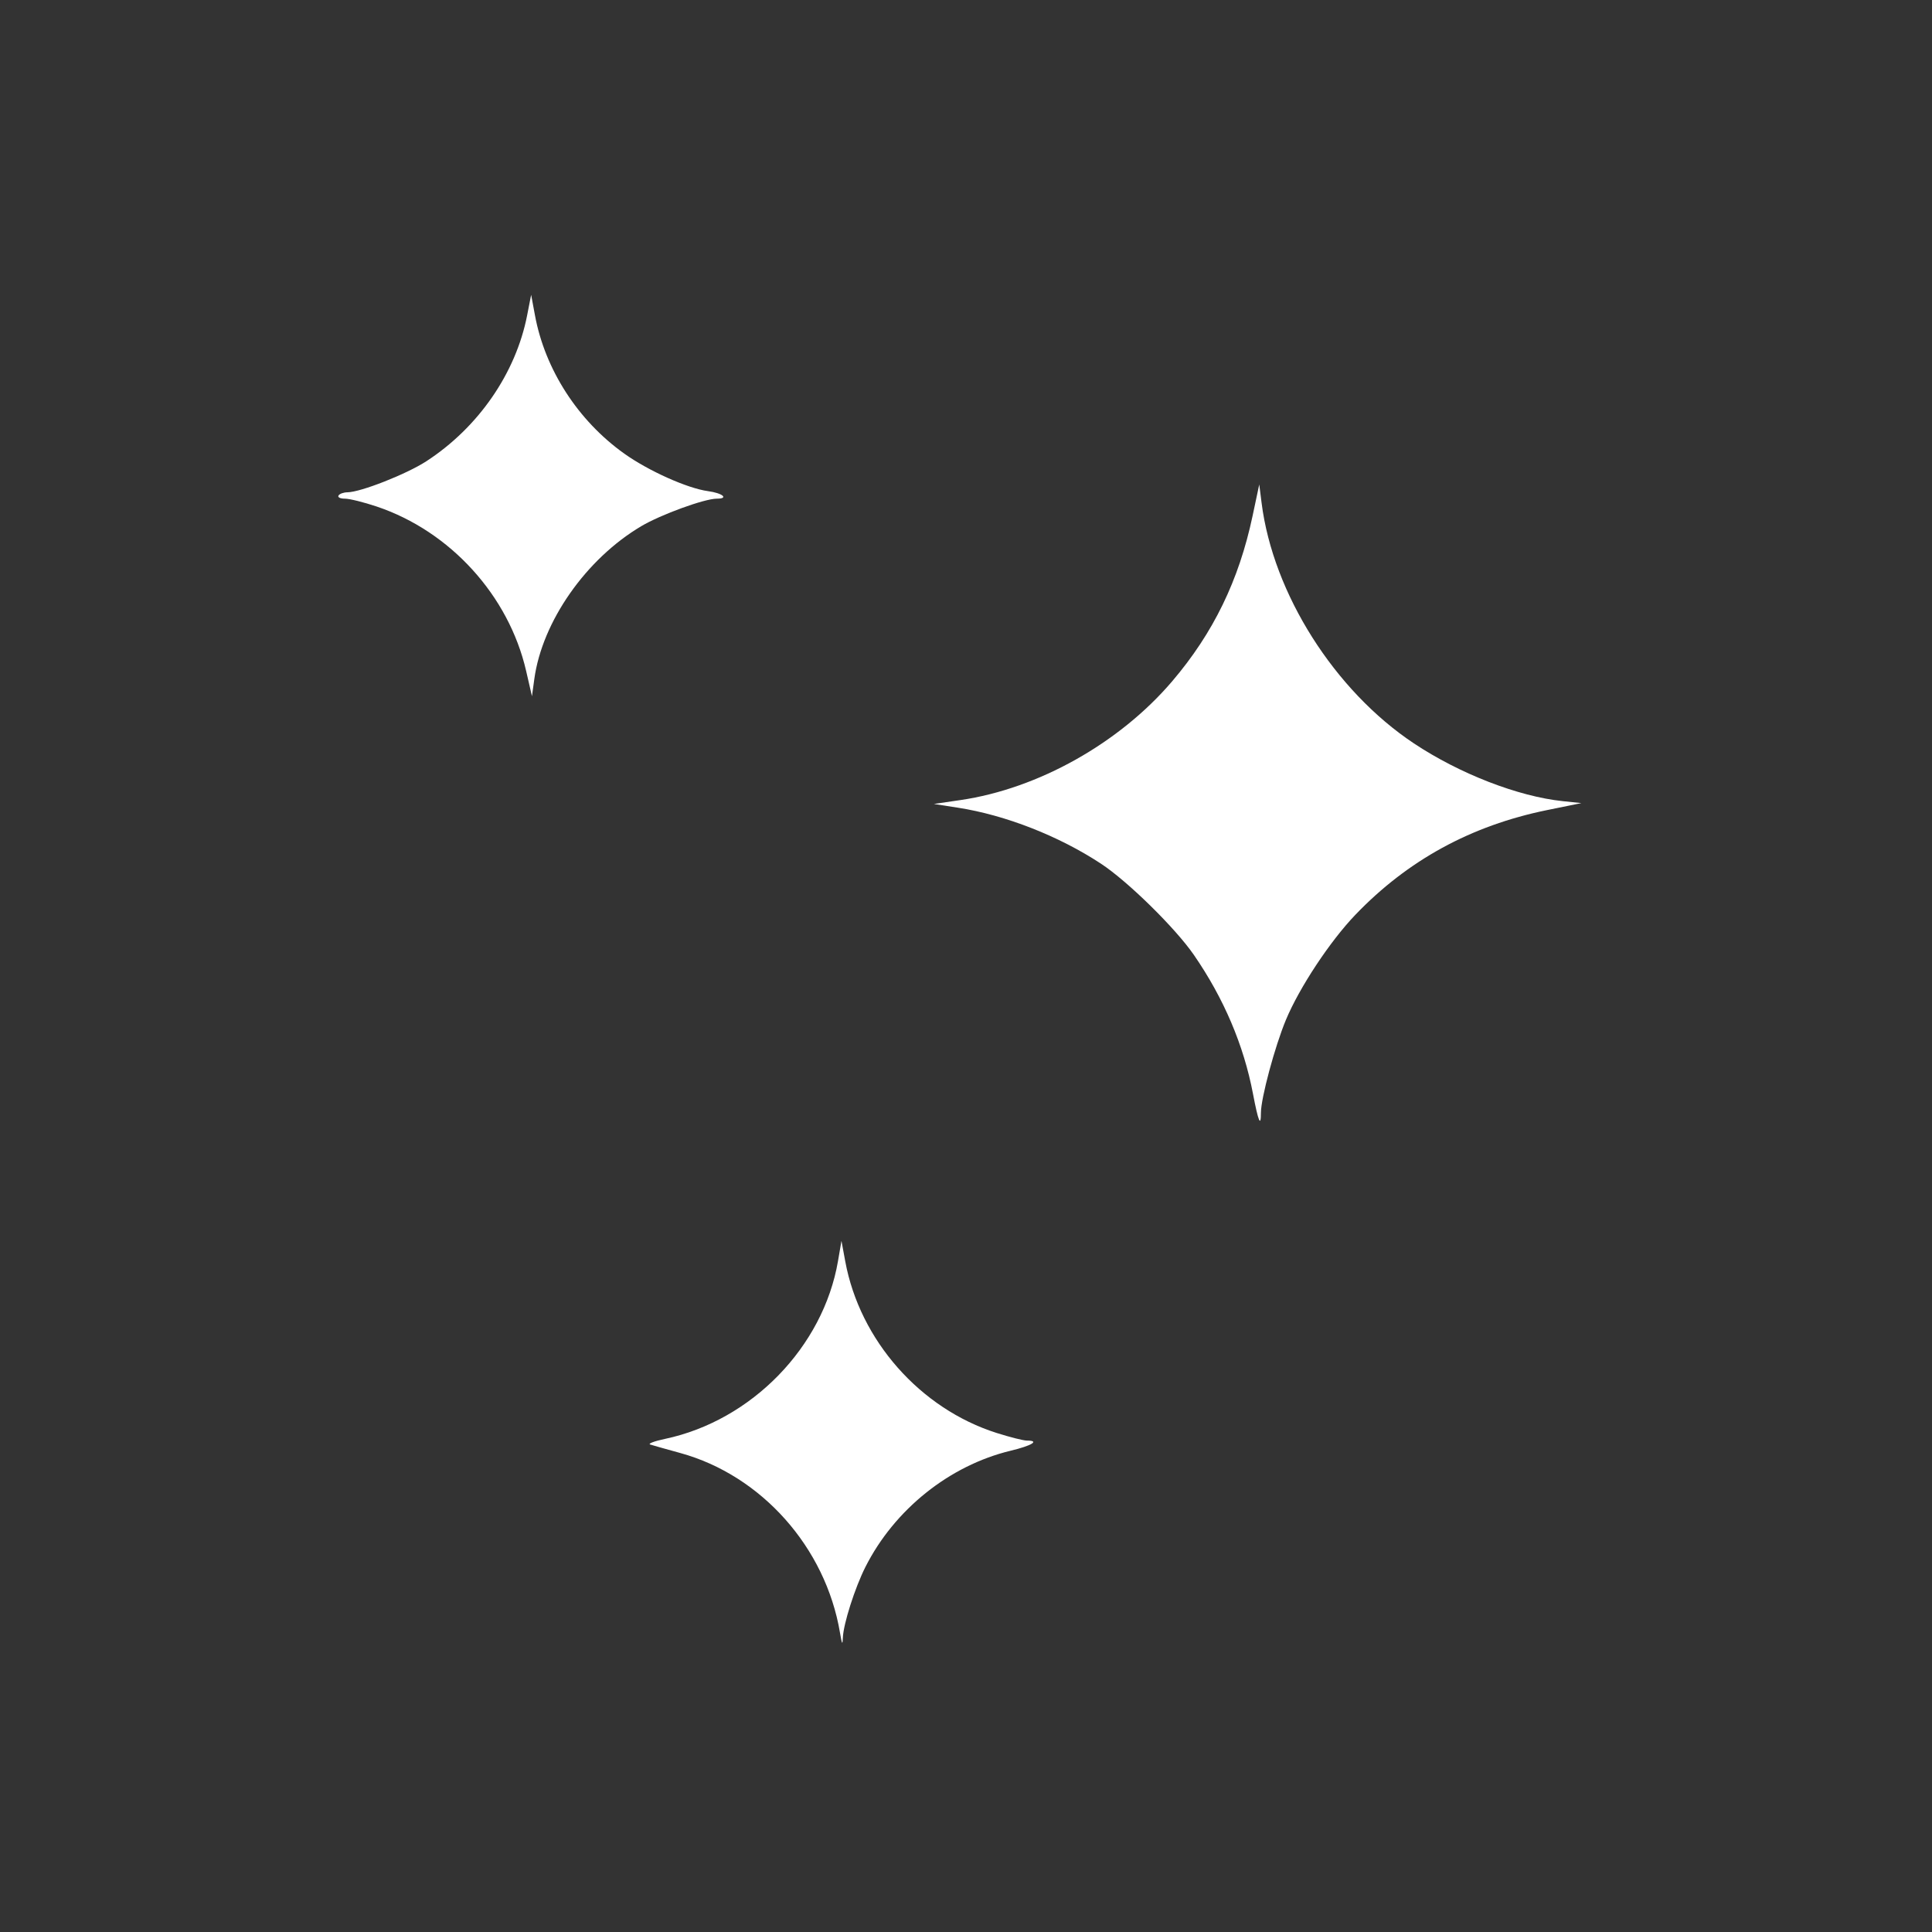 <svg width="129" height="129" viewBox="0 0 129 129" fill="none" xmlns="http://www.w3.org/2000/svg">
<rect x="0" y="0" width="129" height="129" fill="#333333" stroke="none"/>
<path fill-rule="evenodd" clip-rule="evenodd" d="M35.197 21.055C34.441 24.919 31.945 28.534 28.473 30.794C27.152 31.654 24.074 32.866 23.198 32.871C22.943 32.873 22.676 32.969 22.604 33.085C22.53 33.205 22.713 33.296 23.03 33.296C23.336 33.296 24.287 33.531 25.143 33.818C30.061 35.467 33.971 39.766 35.13 44.798L35.519 46.487L35.677 45.334C36.203 41.5 39.128 37.32 42.814 35.135C44.123 34.359 47.042 33.296 47.863 33.296C48.686 33.296 48.249 32.925 47.271 32.793C45.904 32.609 43.299 31.441 41.682 30.288C38.592 28.086 36.393 24.681 35.72 21.056L35.465 19.684L35.197 21.055ZM83.633 34.457C82.721 38.754 81.011 42.27 78.264 45.492C74.747 49.617 69.323 52.661 64.136 53.42L62.356 53.681L63.956 53.929C67.137 54.423 70.709 55.822 73.522 57.675C75.306 58.85 78.477 61.965 79.713 63.756C81.712 66.652 83.046 69.789 83.664 73.041C84.014 74.883 84.192 75.308 84.192 74.302C84.192 73.329 85.123 69.867 85.861 68.096C86.76 65.94 88.799 62.854 90.494 61.086C93.991 57.438 98.216 55.128 103.288 54.092L105.588 53.623L104.345 53.493C101.37 53.182 97.455 51.663 94.409 49.638C89.109 46.116 85.004 39.636 84.237 33.582L84.081 32.346L83.633 34.457ZM55.954 84.198C54.969 89.938 50.188 94.852 44.395 96.077C43.682 96.227 43.241 96.396 43.415 96.452C43.59 96.508 44.493 96.763 45.422 97.018C50.848 98.511 55.126 103.323 56.085 109.012C56.218 109.8 56.259 109.871 56.278 109.348C56.313 108.429 57.081 106.021 57.783 104.629C59.721 100.791 63.394 97.85 67.48 96.865C68.912 96.52 69.444 96.188 68.565 96.188C68.337 96.188 67.431 95.96 66.552 95.681C61.44 94.06 57.412 89.496 56.438 84.222L56.185 82.852L55.954 84.198Z" fill="white"/>
</svg>
